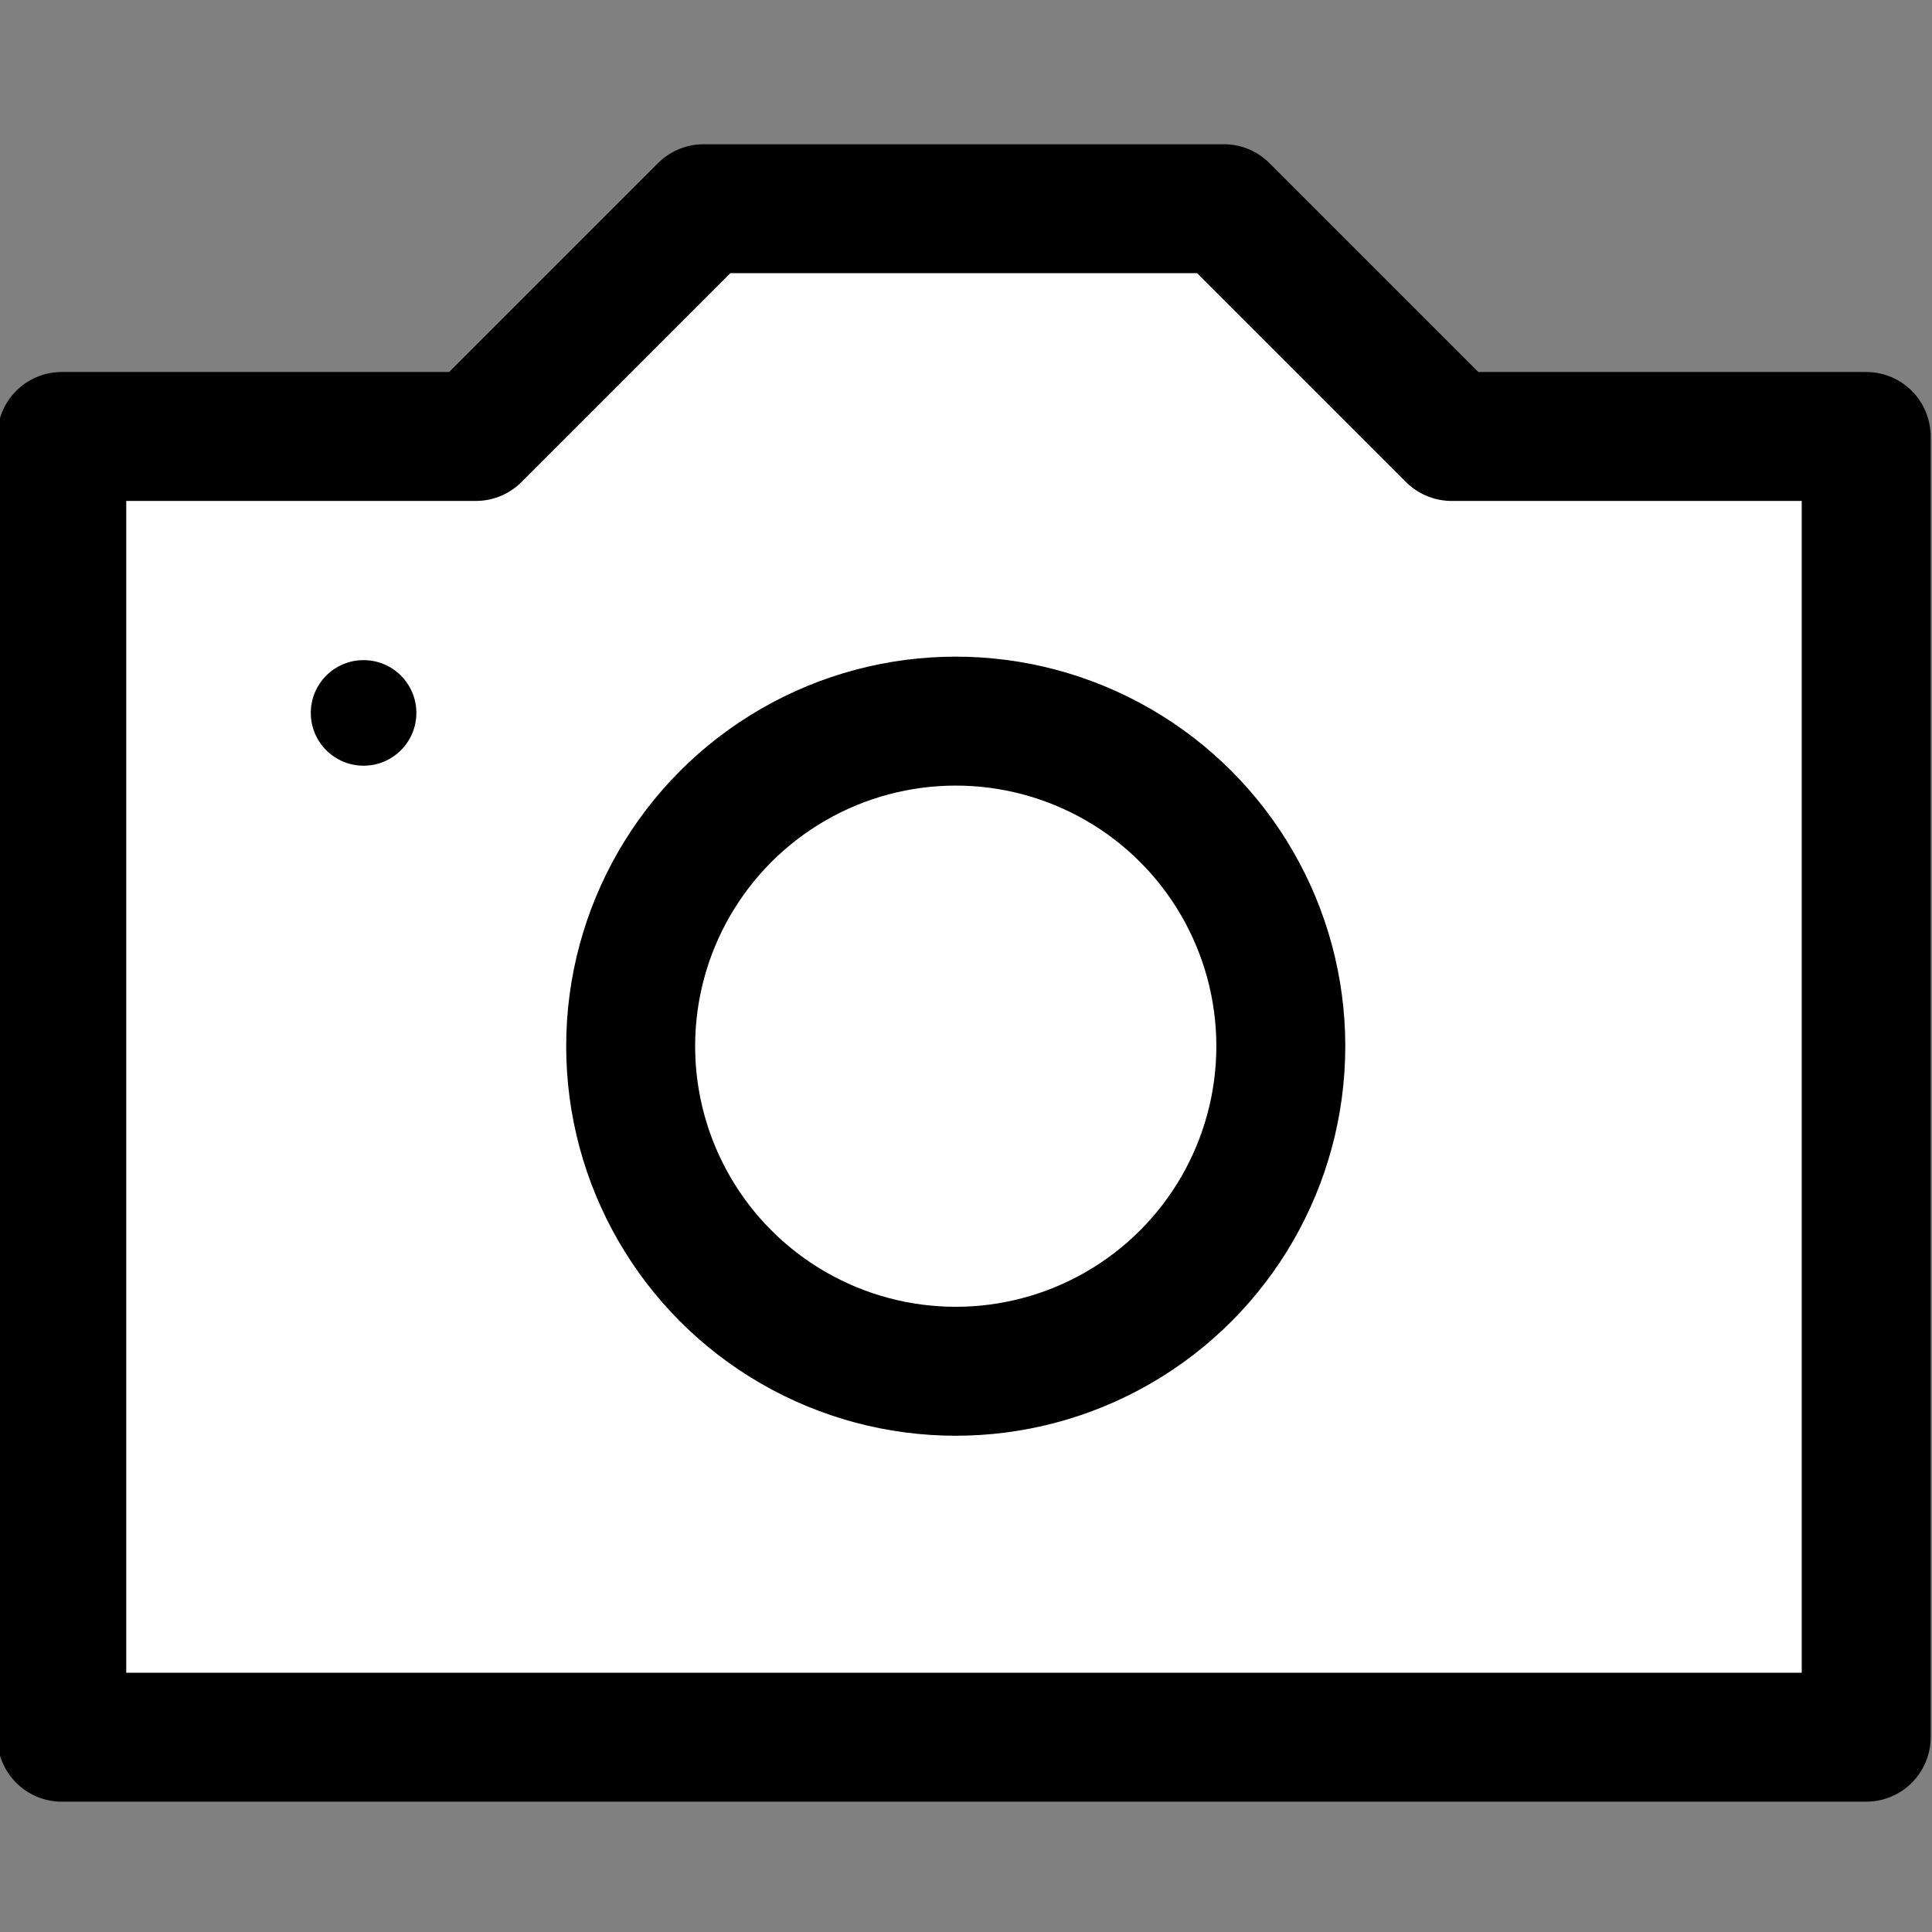 <?xml version="1.0" encoding="UTF-8" standalone="no"?>
<!-- Created with Inkscape (http://www.inkscape.org/) -->

<svg
   xmlns:dc="http://purl.org/dc/elements/1.1/"
   xmlns:cc="http://creativecommons.org/ns#"
   xmlns:rdf="http://www.w3.org/1999/02/22-rdf-syntax-ns#"
   xmlns:svg="http://www.w3.org/2000/svg"
   xmlns="http://www.w3.org/2000/svg"
   xmlns:sodipodi="http://sodipodi.sourceforge.net/DTD/sodipodi-0.dtd"
   xmlns:inkscape="http://www.inkscape.org/namespaces/inkscape"
   width="24mm"
   height="24mm"
   viewBox="0 0 24 24"
   version="1.1"
   id="svg8"
   inkscape:version="0.92.5 (2060ec1f9f, 2020-04-08)"
   sodipodi:docname="btn_24_camera_photo.svg">
  <rect x="0" y="0" width="24" height="24" fill="#808080" stroke="none"/>
  <defs
     id="defs2" />
  <sodipodi:namedview
     id="base"
     pagecolor="#ffffff"
     bordercolor="#666666"
     borderopacity="1.0"
     inkscape:pageopacity="0.0"
     inkscape:pageshadow="2"
     inkscape:zoom="0.24748737"
     inkscape:cx="-790.5001"
     inkscape:cy="743.93179"
     inkscape:document-units="mm"
     inkscape:current-layer="layer1"
     showgrid="false"
     fit-margin-top="0"
     fit-margin-left="0"
     fit-margin-right="0"
     fit-margin-bottom="0"
     inkscape:window-width="1366"
     inkscape:window-height="704"
     inkscape:window-x="0"
     inkscape:window-y="27"
     inkscape:window-maximized="1" />
  <g
     inkscape:label="Calque 1"
     inkscape:groupmode="layer"
     id="layer1"
     transform="translate(78.345,-191.964)">
    <g
       id="g1576"
       transform="matrix(0.61,0,0,0.61,-30.588,82.607)">
      <path
         id="path894"
         d="m -77.032,188.162 v 26.489 h 36.746 v -26.489 h -8.443 l -4.638,-4.638 h -10.594 l -4.638,4.638 z"
         inkscape:connector-curvature="0"
         style="fill:#ffffff;fill-opacity:1;stroke:#000000;stroke-width:2.626;stroke-linejoin:round;stroke-opacity:1" />
      <circle
         style="fill:#ffffff;fill-opacity:1;stroke:#000000;stroke-width:2.626;stroke-linejoin:round;stroke-miterlimit:4;stroke-dasharray:none;stroke-opacity:1;paint-order:normal"
         r="6.62"
         cy="200.579"
         cx="-58.827"
         id="circle896" />
      <circle
         r="1.075"
         cy="193.792"
         cx="-70.886"
         id="path945"
         style="opacity:1;fill:#000000;fill-opacity:1;stroke:none;stroke-width:0.224;stroke-linecap:round;stroke-linejoin:round;stroke-miterlimit:4;stroke-dasharray:none;stroke-dashoffset:0;stroke-opacity:1;paint-order:normal" />
    </g>
  </g>
</svg>
